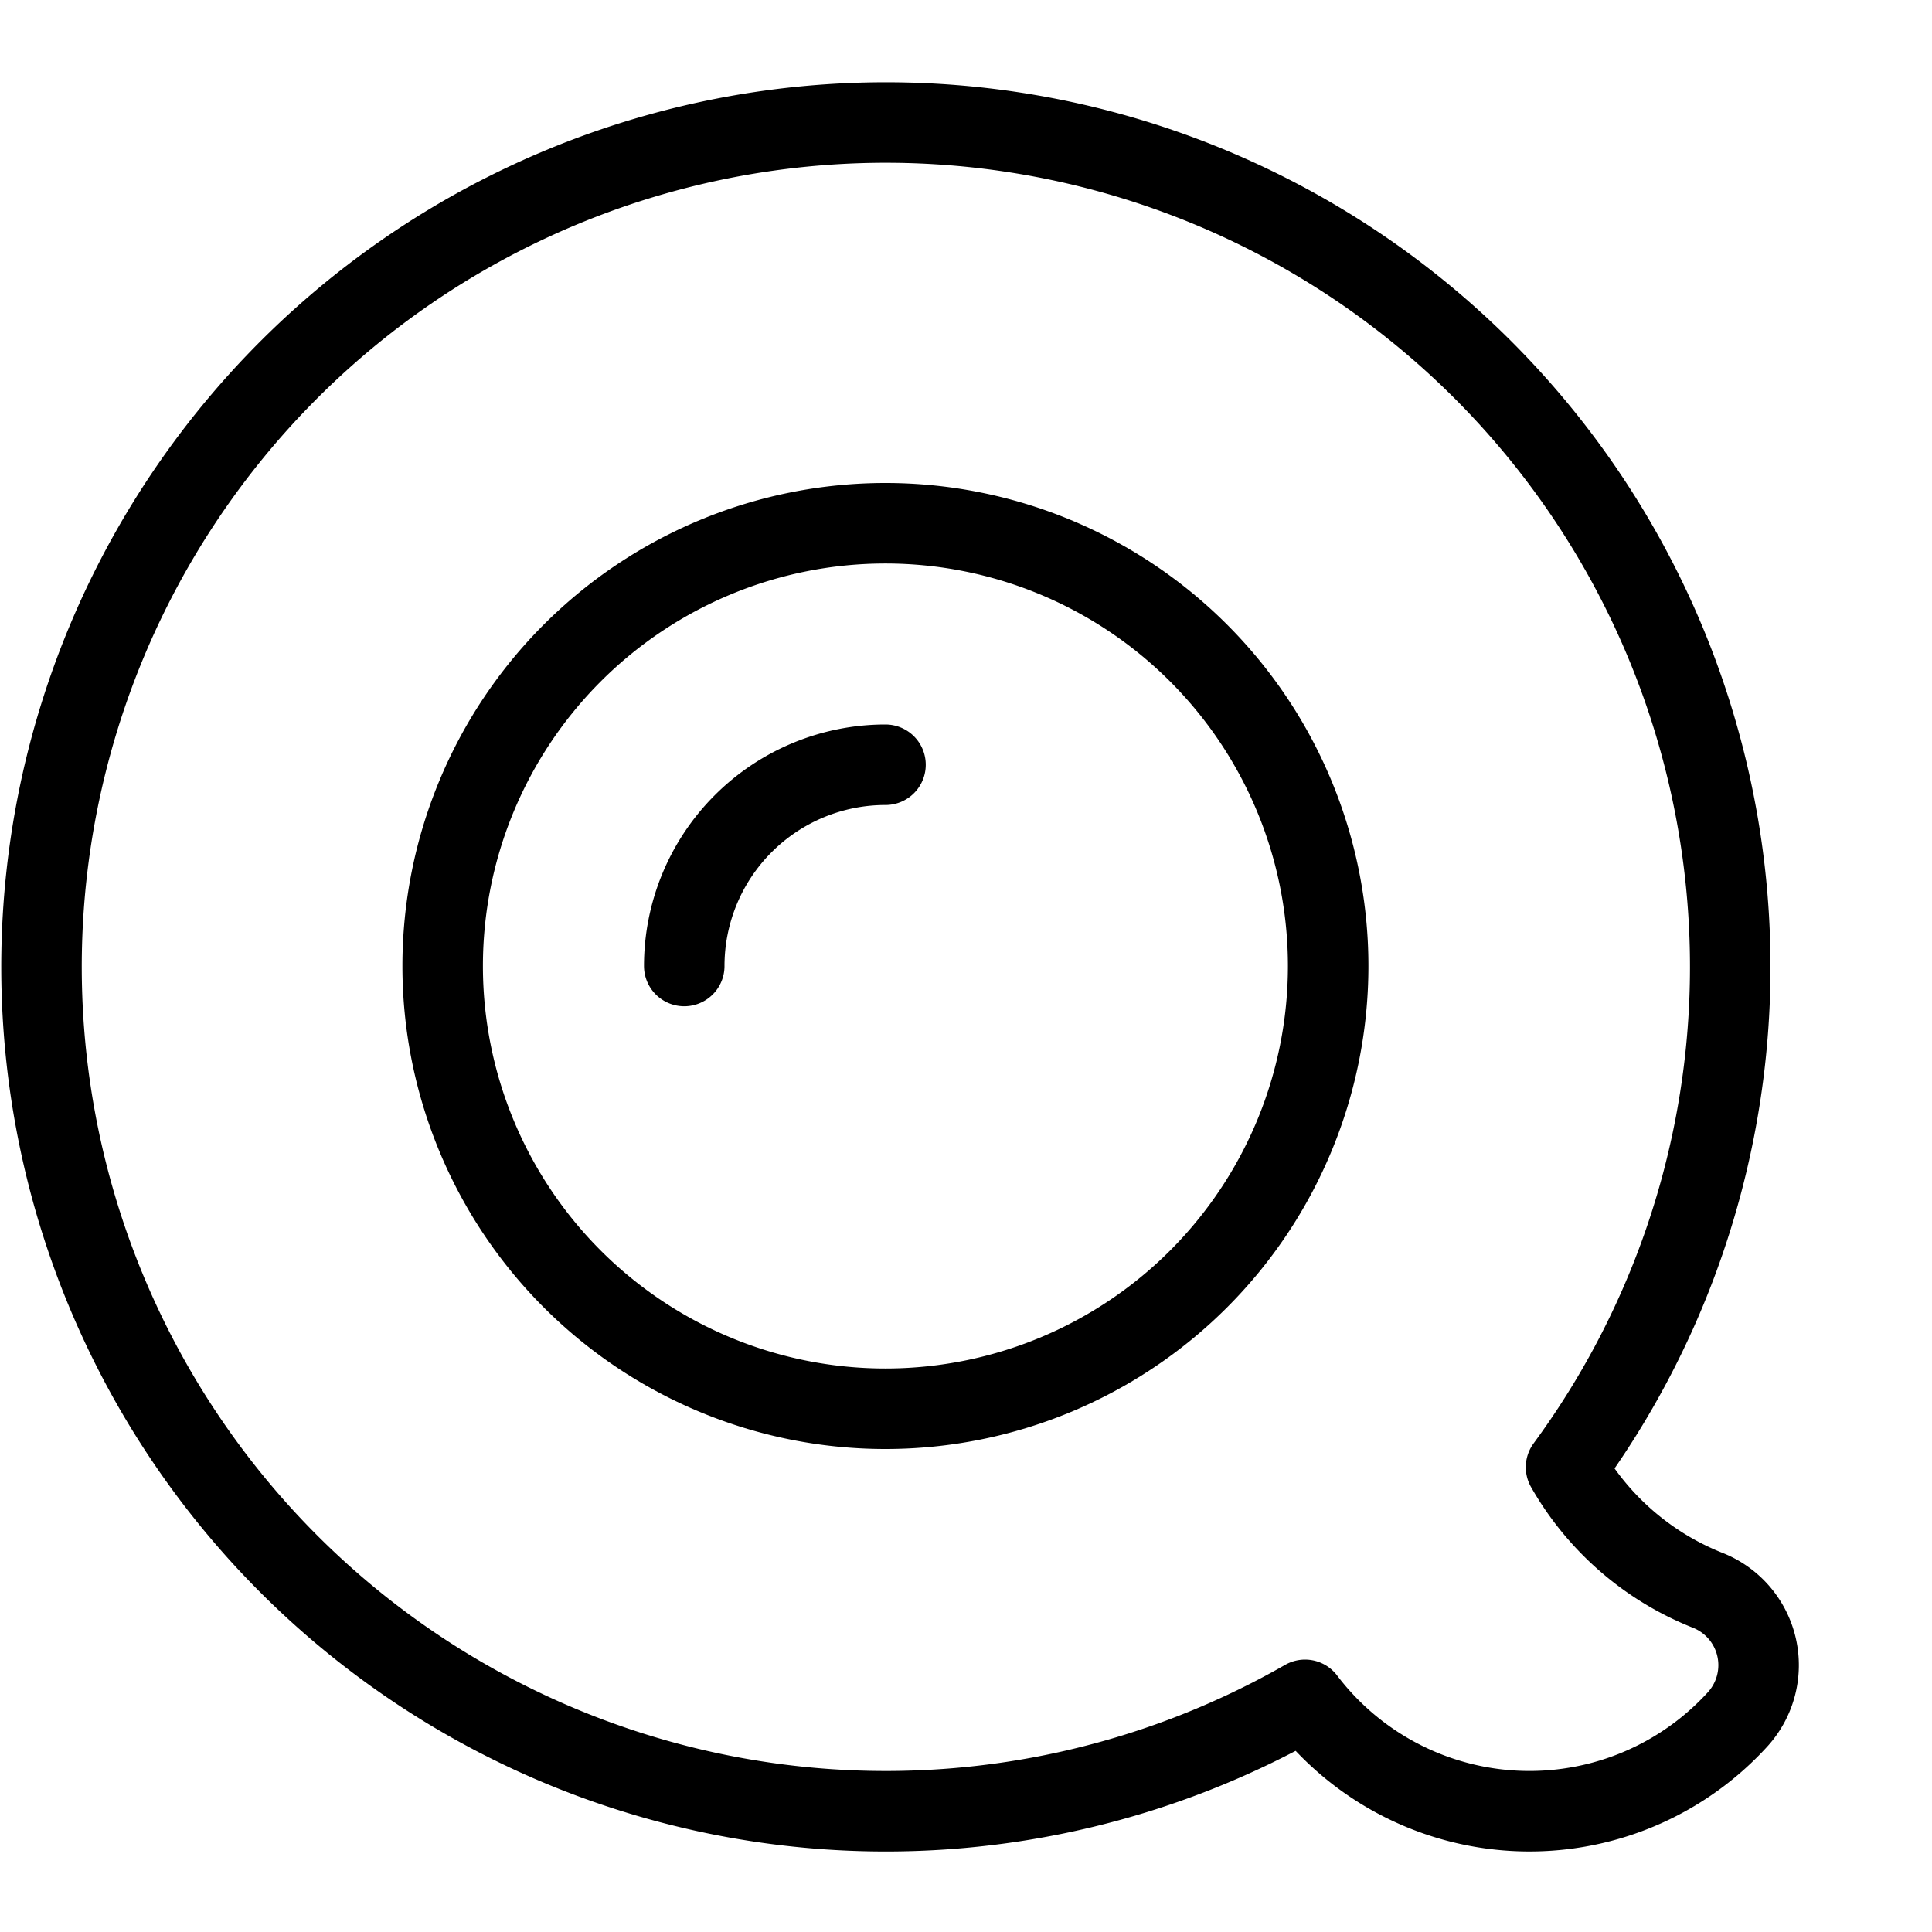 <svg viewBox="0 0 24 24" xmlns="http://www.w3.org/2000/svg"><g transform="matrix(1,0,0,1,0,0)"><path d="M19.454,18.226a10.489,10.489,0,1,0-3.242,2.89,3.5,3.5,0,0,0,5.372.244,1,1,0,0,0-.371-1.605A3.518,3.518,0,0,1,19.454,18.226Z" fill="none" stroke="#000000" stroke-linecap="round" stroke-linejoin="round"></path><path d="M5.499 12.000 A5.500 5.500 0 1 0 16.499 12.000 A5.500 5.500 0 1 0 5.499 12.000 Z" fill="none" stroke="#000000" stroke-linecap="round" stroke-linejoin="round"></path><path d="M8.5,12A2.5,2.5,0,0,1,11,9.5" fill="none" stroke="#000000" stroke-linecap="round" stroke-linejoin="round"></path></g></svg>